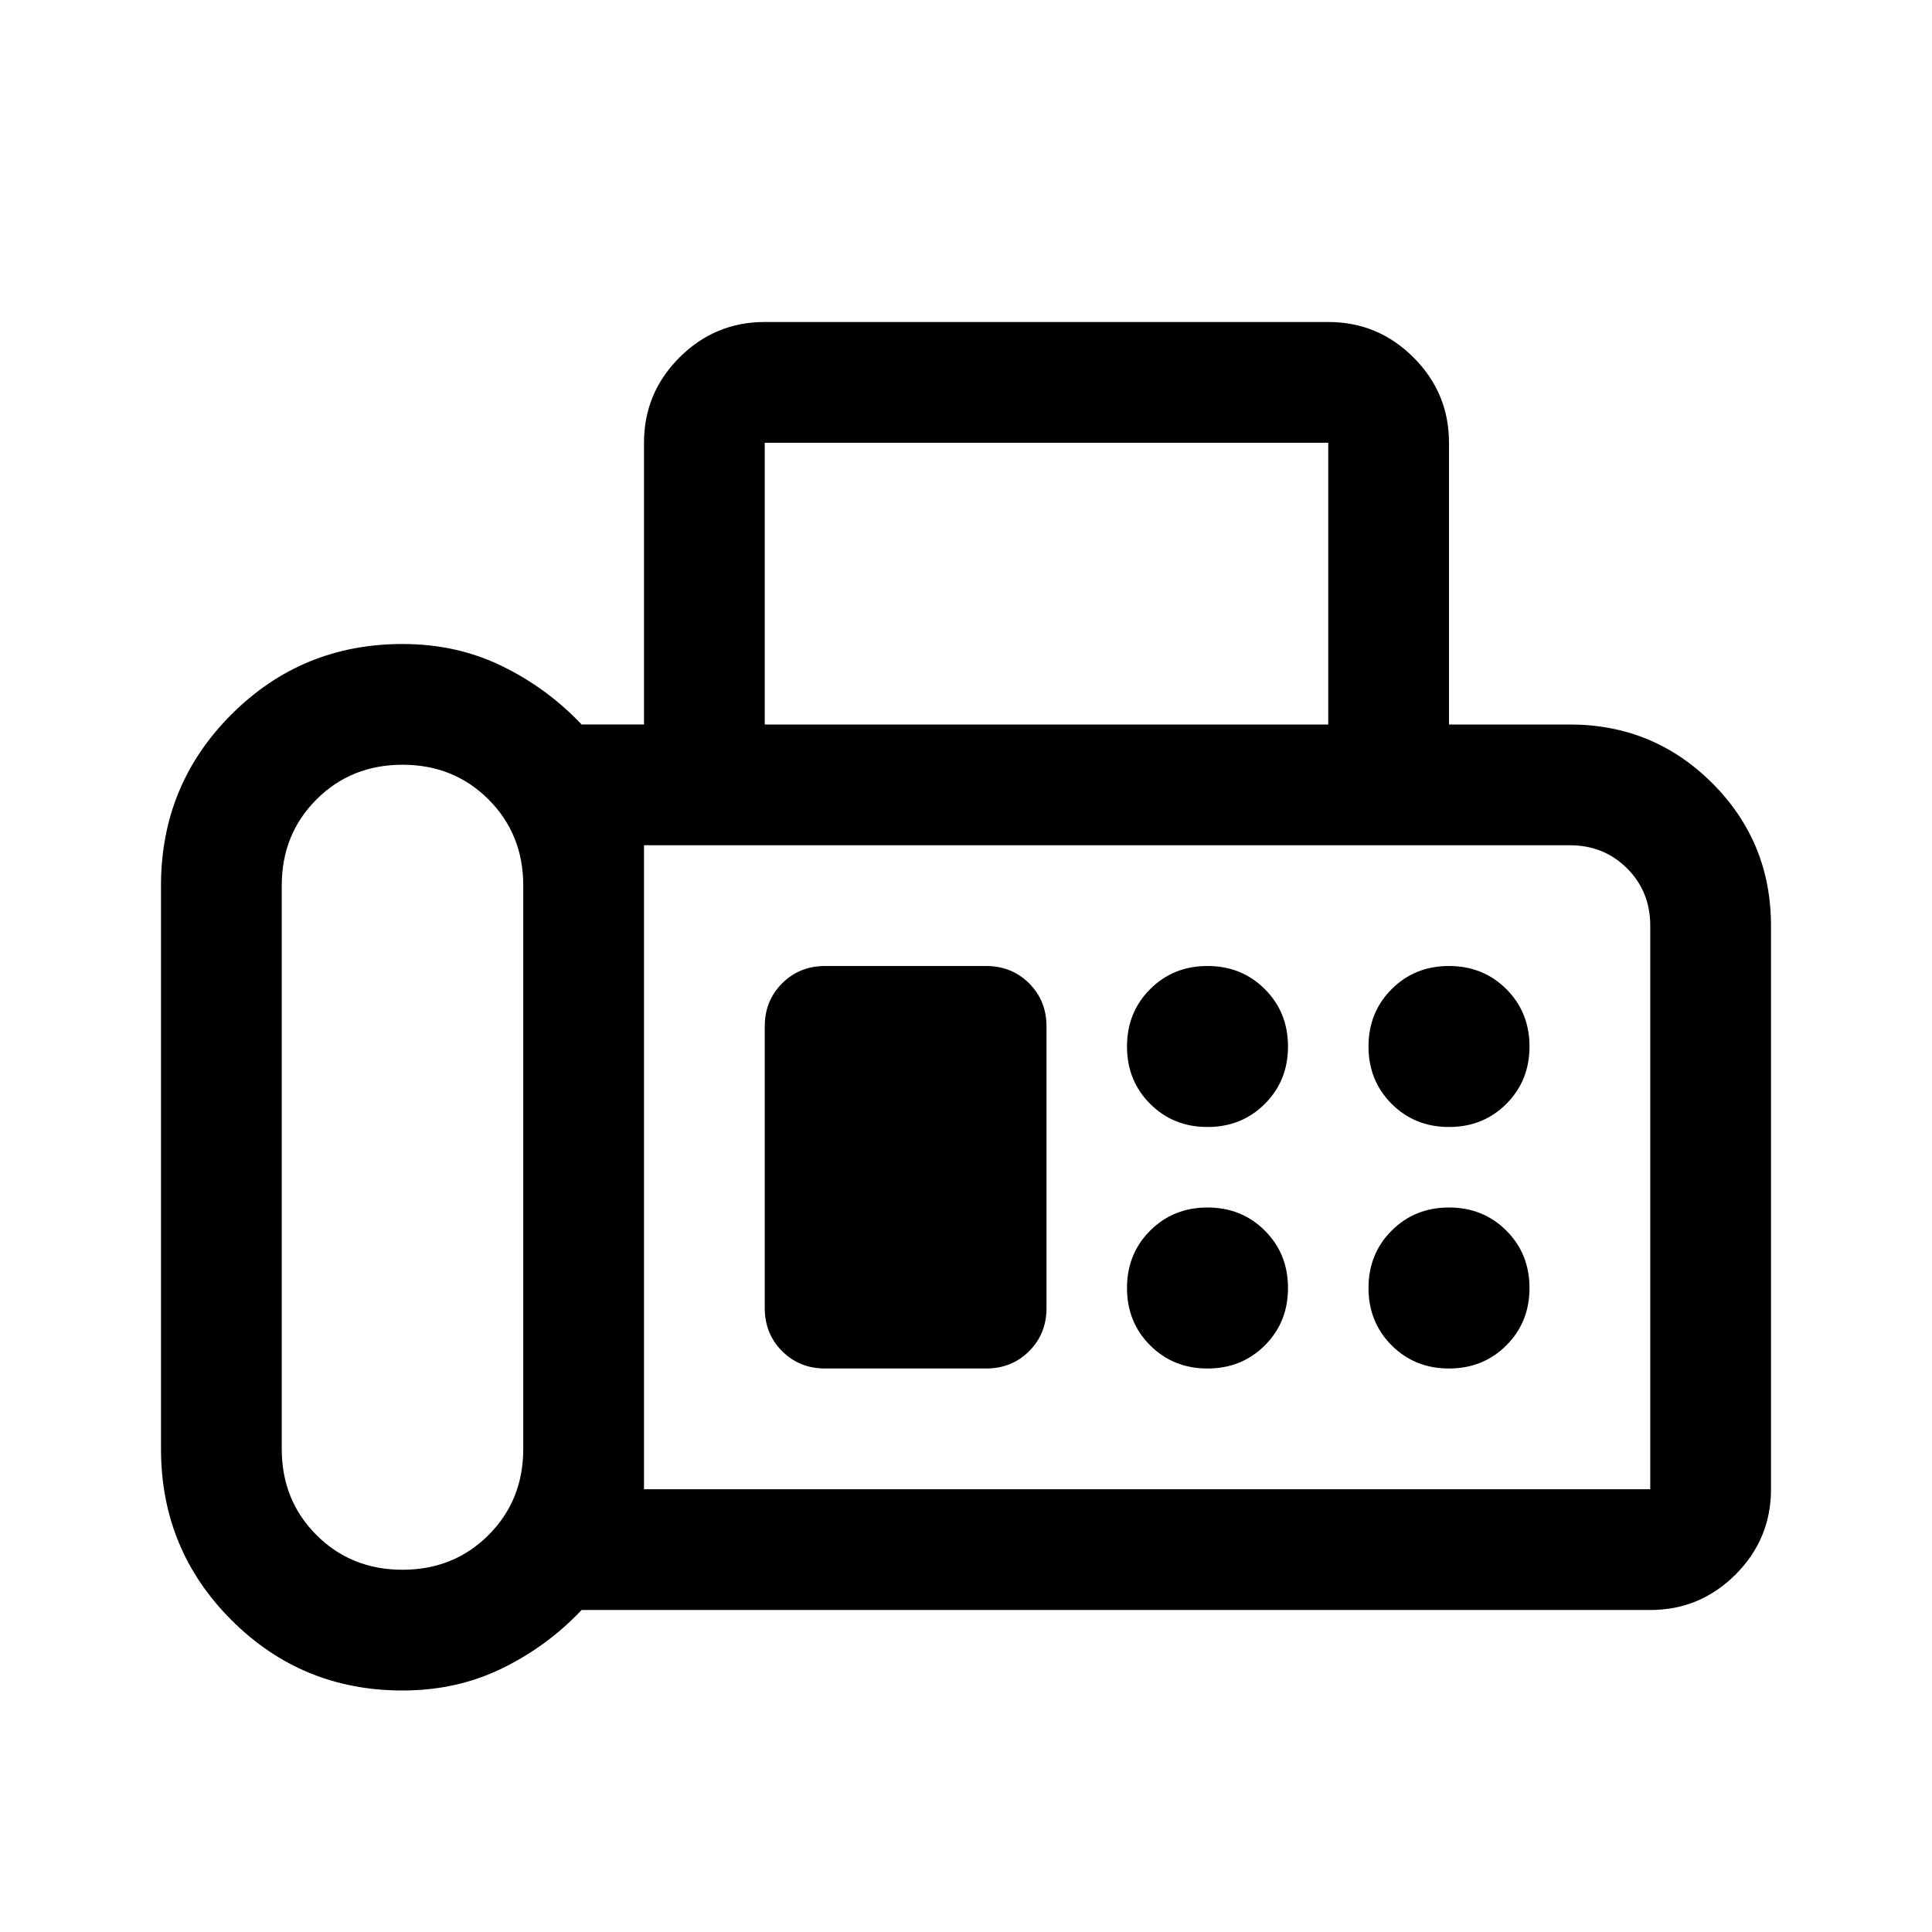 <svg xmlns="http://www.w3.org/2000/svg" width="48" height="48" viewBox="0 -960 960 960"><path d="M200-120q-50 0-85-35t-35-85v-280q0-50 35-85t85-35q27 0 49.5 11t39.5 29h31v-140q0-24.75 17.625-42.375T380-800h280q24.75 0 42.375 17.625T720-740v140h60q41.667 0 70.833 29.167Q880-541.667 880-500v280q0 24.75-17.625 42.375T820-160H289q-17 18-39.5 29T200-120Zm0-60q25.5 0 42.75-17.25T260-240v-280q0-25.5-17.25-42.75T200-580q-25.5 0-42.75 17.25T140-520v280q0 25.5 17.25 42.75T200-180Zm180-420h280v-140H380v140Zm-60 380h500v-280q0-17-11.5-28.5T780-540H320v320Zm280-180q17 0 28.5-11.5T640-440q0-17-11.5-28.5T600-480q-17 0-28.5 11.5T560-440q0 17 11.5 28.5T600-400Zm120 0q17 0 28.5-11.5T760-440q0-17-11.5-28.5T720-480q-17 0-28.5 11.5T680-440q0 17 11.5 28.5T720-400ZM600-280q17 0 28.5-11.5T640-320q0-17-11.5-28.5T600-360q-17 0-28.5 11.5T560-320q0 17 11.5 28.5T600-280Zm120 0q17 0 28.5-11.5T760-320q0-17-11.5-28.5T720-360q-17 0-28.5 11.5T680-320q0 17 11.5 28.5T720-280Zm-310 0h80q12.75 0 21.375-8.625T520-310v-140q0-12.75-8.625-21.375T490-480h-80q-12.75 0-21.375 8.625T380-450v140q0 12.75 8.625 21.375T410-280Zm-90 60v-320 320Z"/></svg>